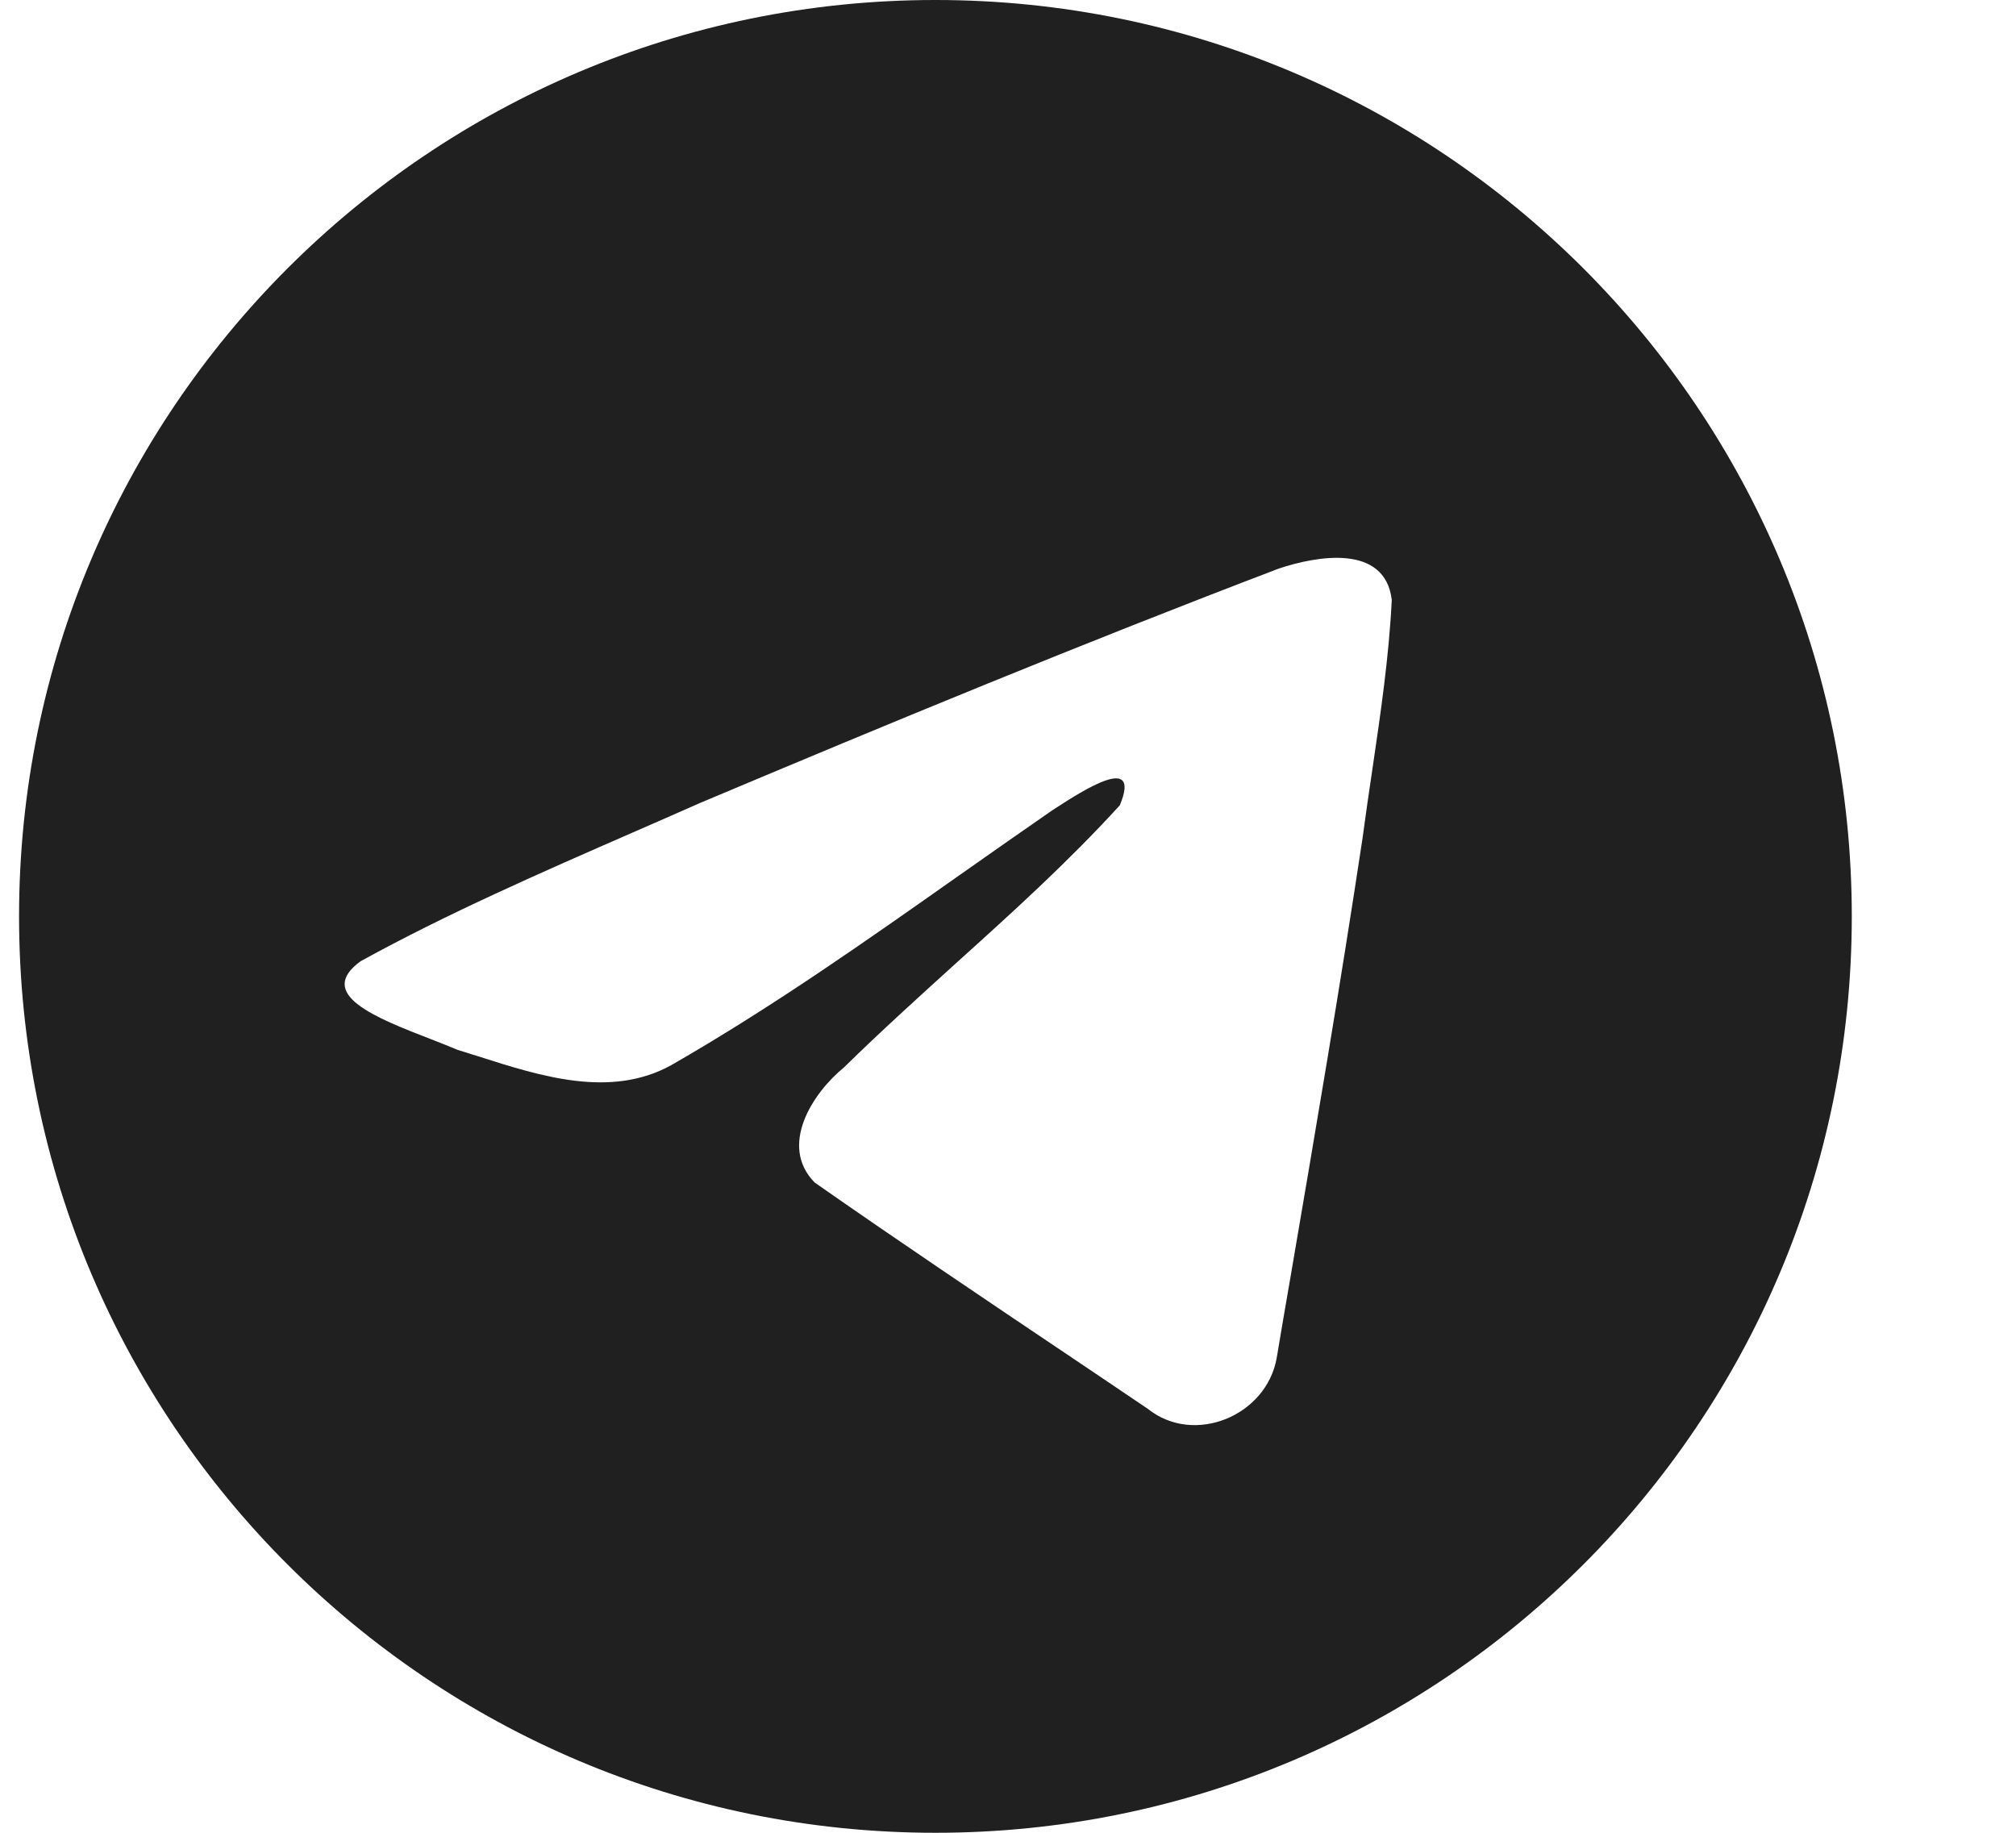 <?xml version="1.0" encoding="UTF-8"?> <svg xmlns="http://www.w3.org/2000/svg" width="11" height="10" viewBox="0 0 11 10" fill="none"><path fill-rule="evenodd" clip-rule="evenodd" d="M10.104 5C10.104 7.762 7.866 10 5.104 10C2.343 10 0.104 7.762 0.104 5C0.104 2.239 2.343 0 5.104 0C7.866 0 10.104 2.239 10.104 5ZM3.453 4.542C2.952 4.761 2.437 4.986 1.967 5.245C1.721 5.425 2.047 5.552 2.354 5.671C2.403 5.69 2.451 5.709 2.496 5.728C2.534 5.74 2.572 5.752 2.611 5.764C2.952 5.873 3.332 5.994 3.662 5.812C4.206 5.5 4.719 5.139 5.231 4.778C5.399 4.66 5.567 4.542 5.736 4.425C5.744 4.42 5.753 4.414 5.762 4.408C5.906 4.315 6.23 4.105 6.11 4.394C5.827 4.704 5.524 4.978 5.219 5.253C5.014 5.439 4.808 5.625 4.606 5.823C4.431 5.966 4.249 6.252 4.445 6.452C4.897 6.768 5.357 7.077 5.815 7.385C5.965 7.486 6.114 7.586 6.263 7.687C6.516 7.889 6.91 7.725 6.966 7.41C6.99 7.265 7.015 7.121 7.04 6.976C7.177 6.175 7.314 5.373 7.435 4.57C7.452 4.444 7.47 4.318 7.489 4.192C7.534 3.886 7.579 3.58 7.594 3.273C7.557 2.966 7.185 3.033 6.978 3.102C5.915 3.507 4.862 3.942 3.813 4.384C3.694 4.437 3.574 4.489 3.453 4.542Z" fill="#202020"></path></svg> 